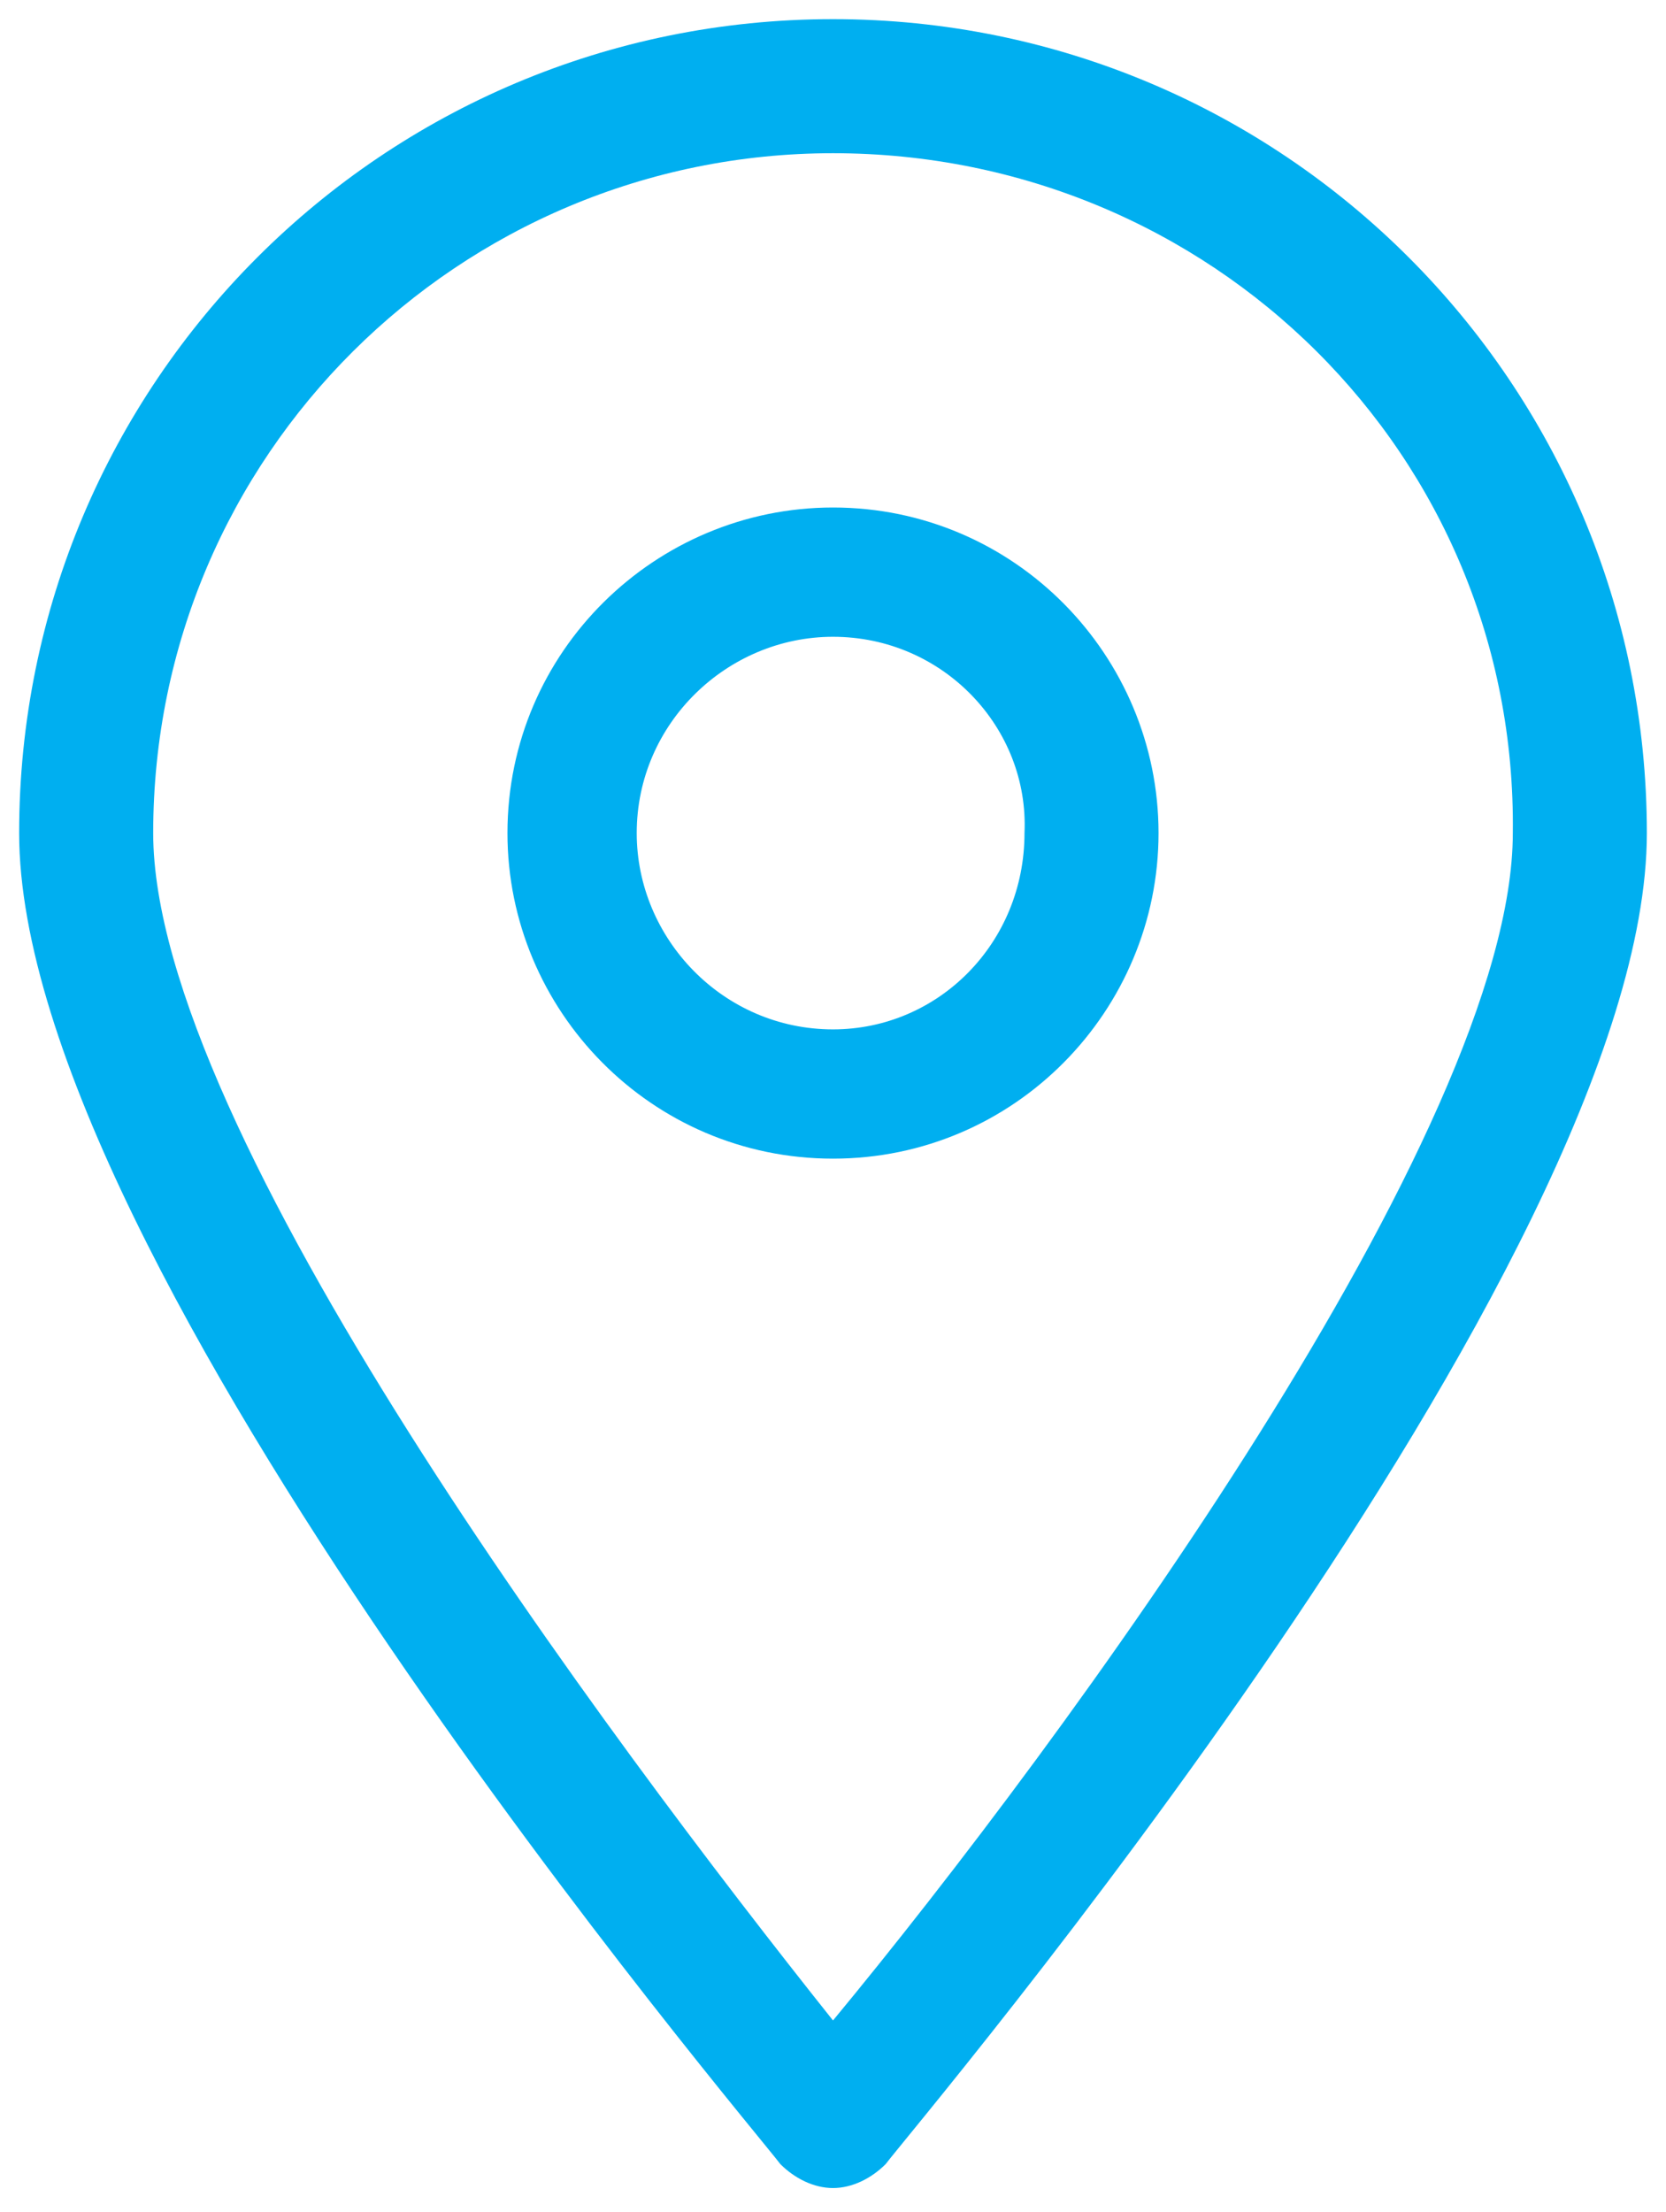 <?xml version="1.0" encoding="utf-8"?>
<!-- Generator: Adobe Illustrator 22.1.0, SVG Export Plug-In . SVG Version: 6.00 Build 0)  -->
<svg version="1.1" id="Layer_1" xmlns="http://www.w3.org/2000/svg" xmlns:xlink="http://www.w3.org/1999/xlink" x="0px" y="0px"
	 viewBox="0 0 34.8 46.2" style="enable-background:new 0 0 34.8 46.2;" xml:space="preserve">
<style type="text/css">
	.st0{fill:#00aff0;}
</style>
<g>
	<g>
		<path class="st0" d="M17.4,45.7c-0.4,0-0.8-0.2-1.1-0.5C15.7,44.4,0.4,26.4,0.4,17.4c0-9.4,7.6-17,17-17c9.4,0,17,7.6,17,17
			c0,9-15.3,27-15.9,27.8C18.2,45.5,17.8,45.7,17.4,45.7z M17.4,3.2C9.6,3.2,3.2,9.5,3.2,17.4c0,6.2,9.5,18.9,14.2,24.8
			c4.8-5.8,14.2-18.6,14.2-24.8C31.7,9.5,25.3,3.2,17.4,3.2z"/>
	</g>
	<g>
		<path class="st0" d="M17.4,24.2c-3.8,0-6.8-3.1-6.8-6.8c0-3.8,3.1-6.8,6.8-6.8c3.8,0,6.8,3.1,6.8,6.8
			C24.2,21.1,21.2,24.2,17.4,24.2z M17.4,13.3c-2.2,0-4.1,1.8-4.1,4.1c0,2.2,1.8,4.1,4.1,4.1c2.2,0,4-1.8,4-4.1
			C21.5,15.2,19.7,13.3,17.4,13.3z"/>
	</g>
</g>
</svg>
